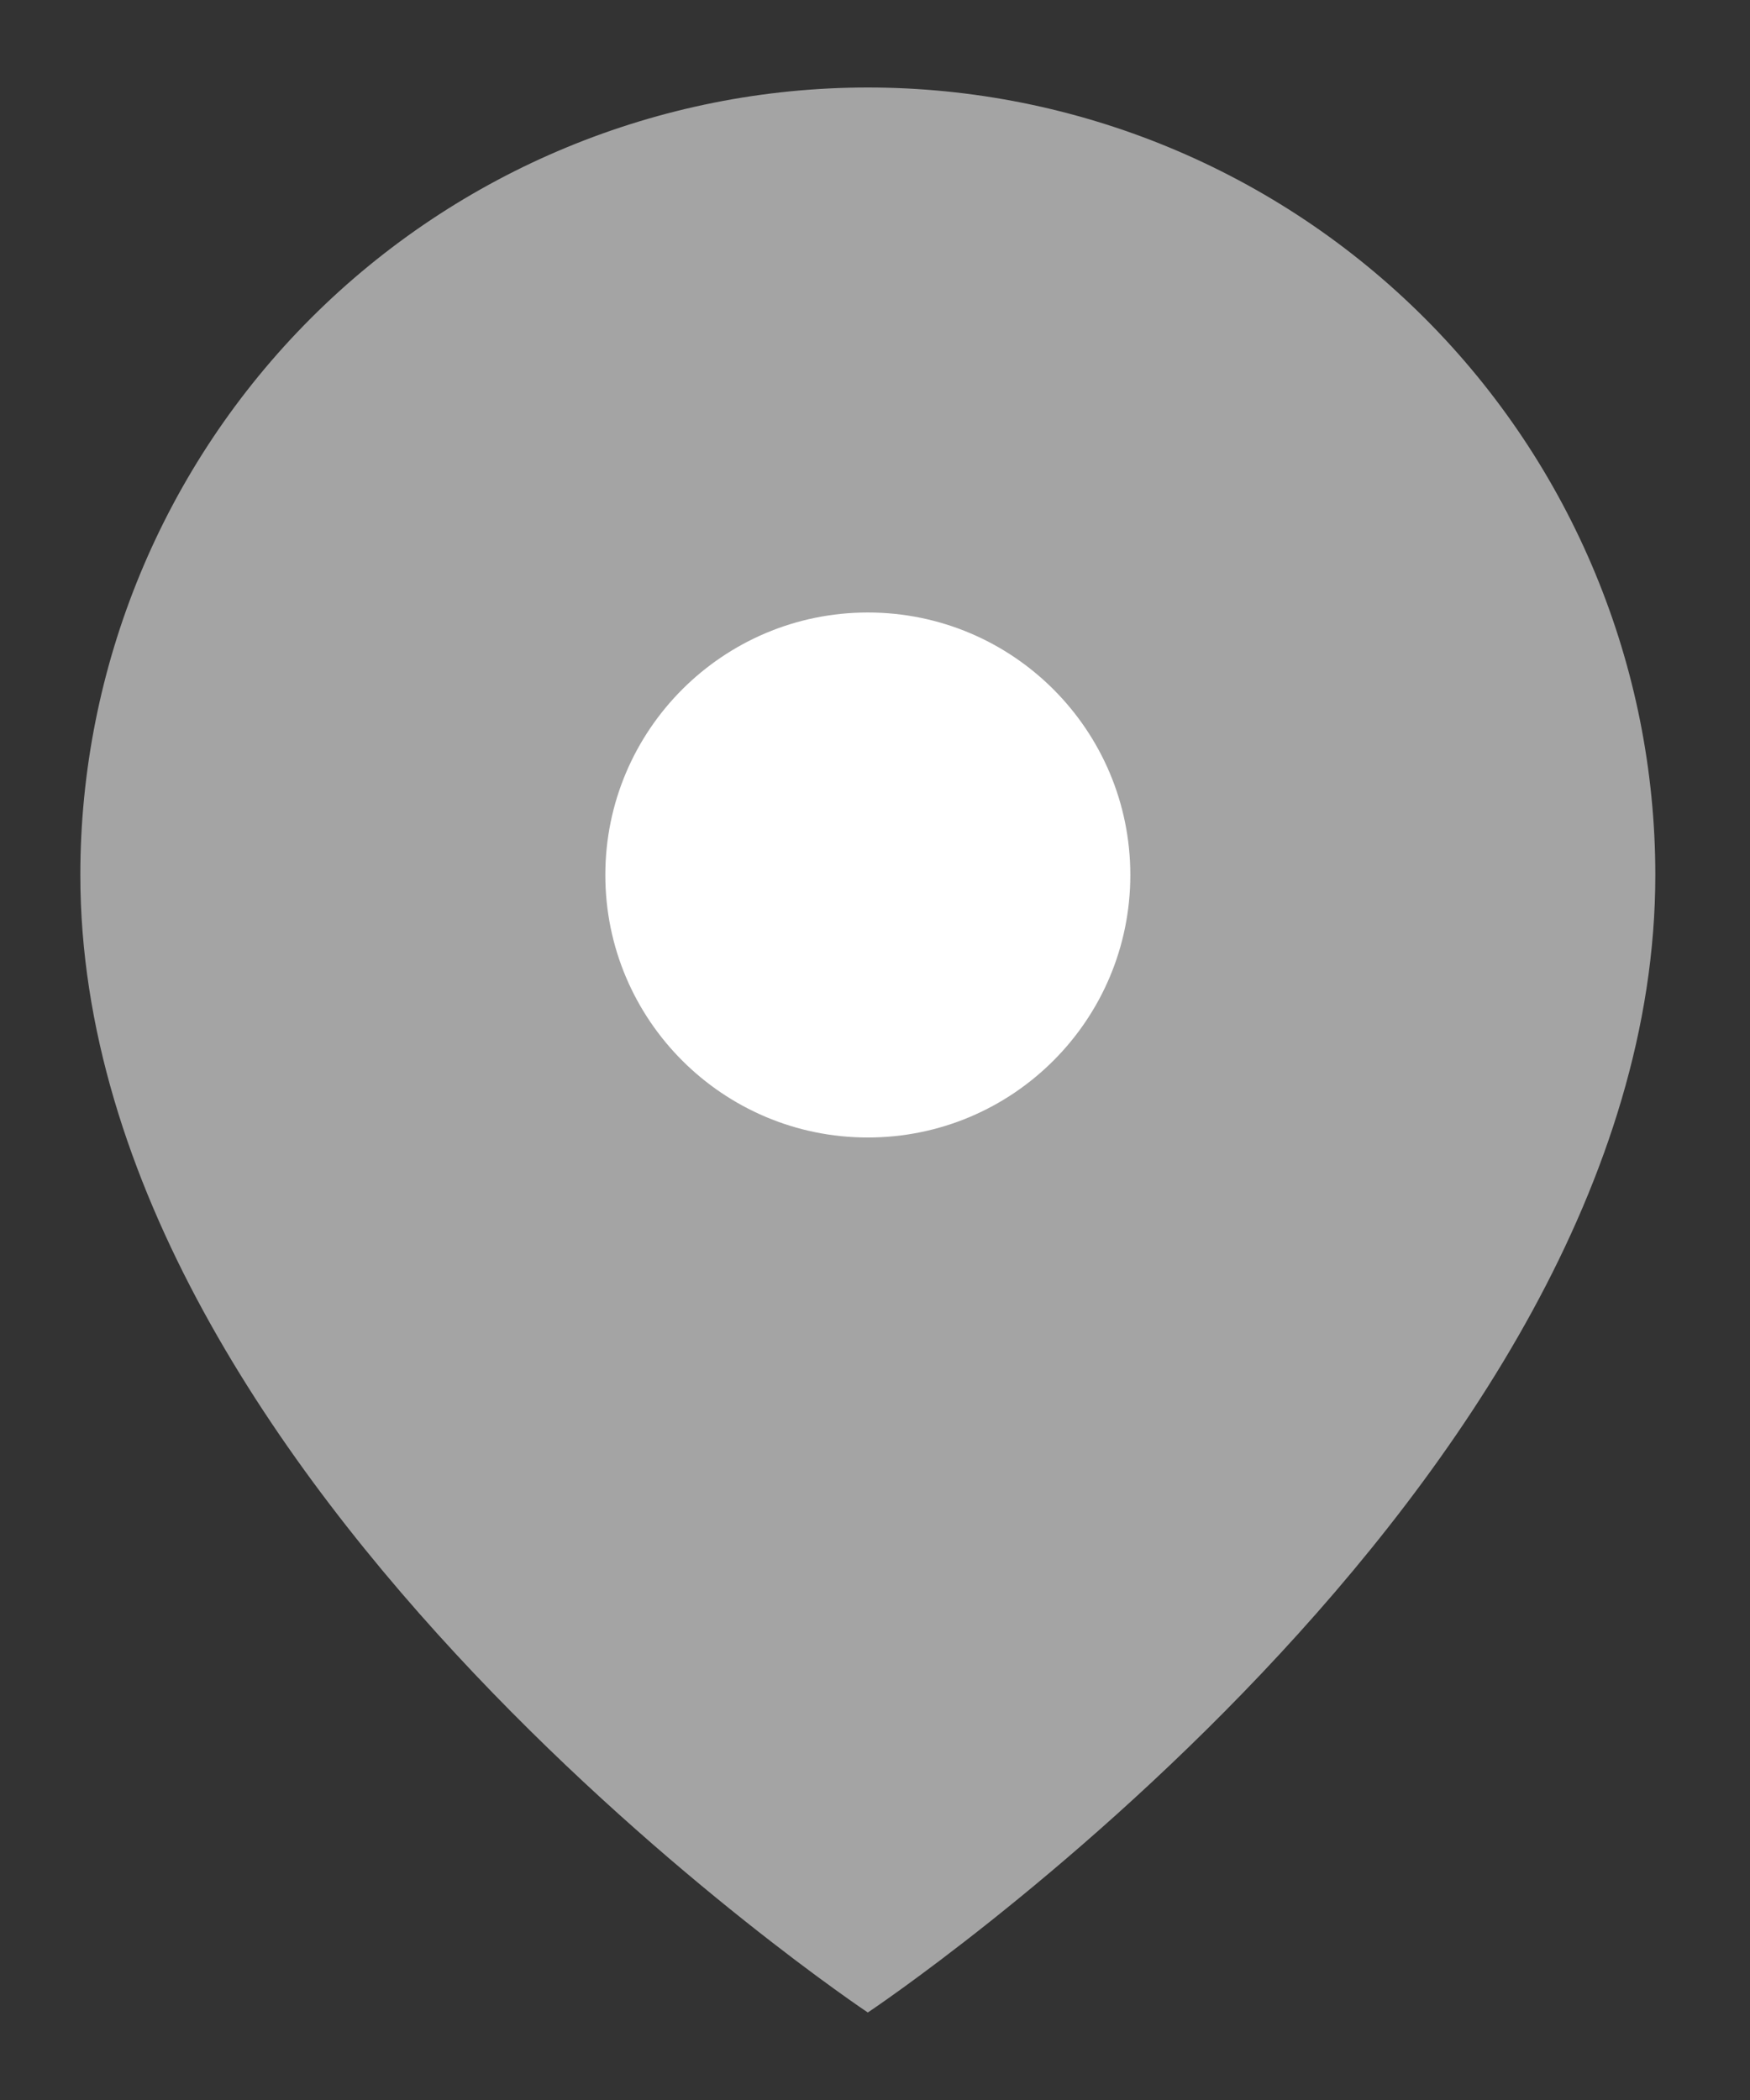 <?xml version="1.0" encoding="UTF-8"?> <svg xmlns="http://www.w3.org/2000/svg" width="10" height="12" viewBox="0 0 10 12" fill="none"><rect x="0" y="0" width="10" height="12" fill="#333333" stroke="none"/> <path d="M9.459 5C9.459 8.5 4.959 11.5 4.959 11.5C4.959 11.5 0.459 8.5 0.459 5C0.459 3.807 0.933 2.662 1.777 1.818C2.621 0.974 3.766 0.5 4.959 0.5C6.153 0.5 7.297 0.974 8.141 1.818C8.985 2.662 9.459 3.807 9.459 5Z" fill="#A4A4A4"></path> <path d="M4.959 6.5C5.788 6.5 6.459 5.828 6.459 5C6.459 4.172 5.788 3.5 4.959 3.5C4.131 3.5 3.459 4.172 3.459 5C3.459 5.828 4.131 6.5 4.959 6.5Z" fill="white"></path> </svg> 